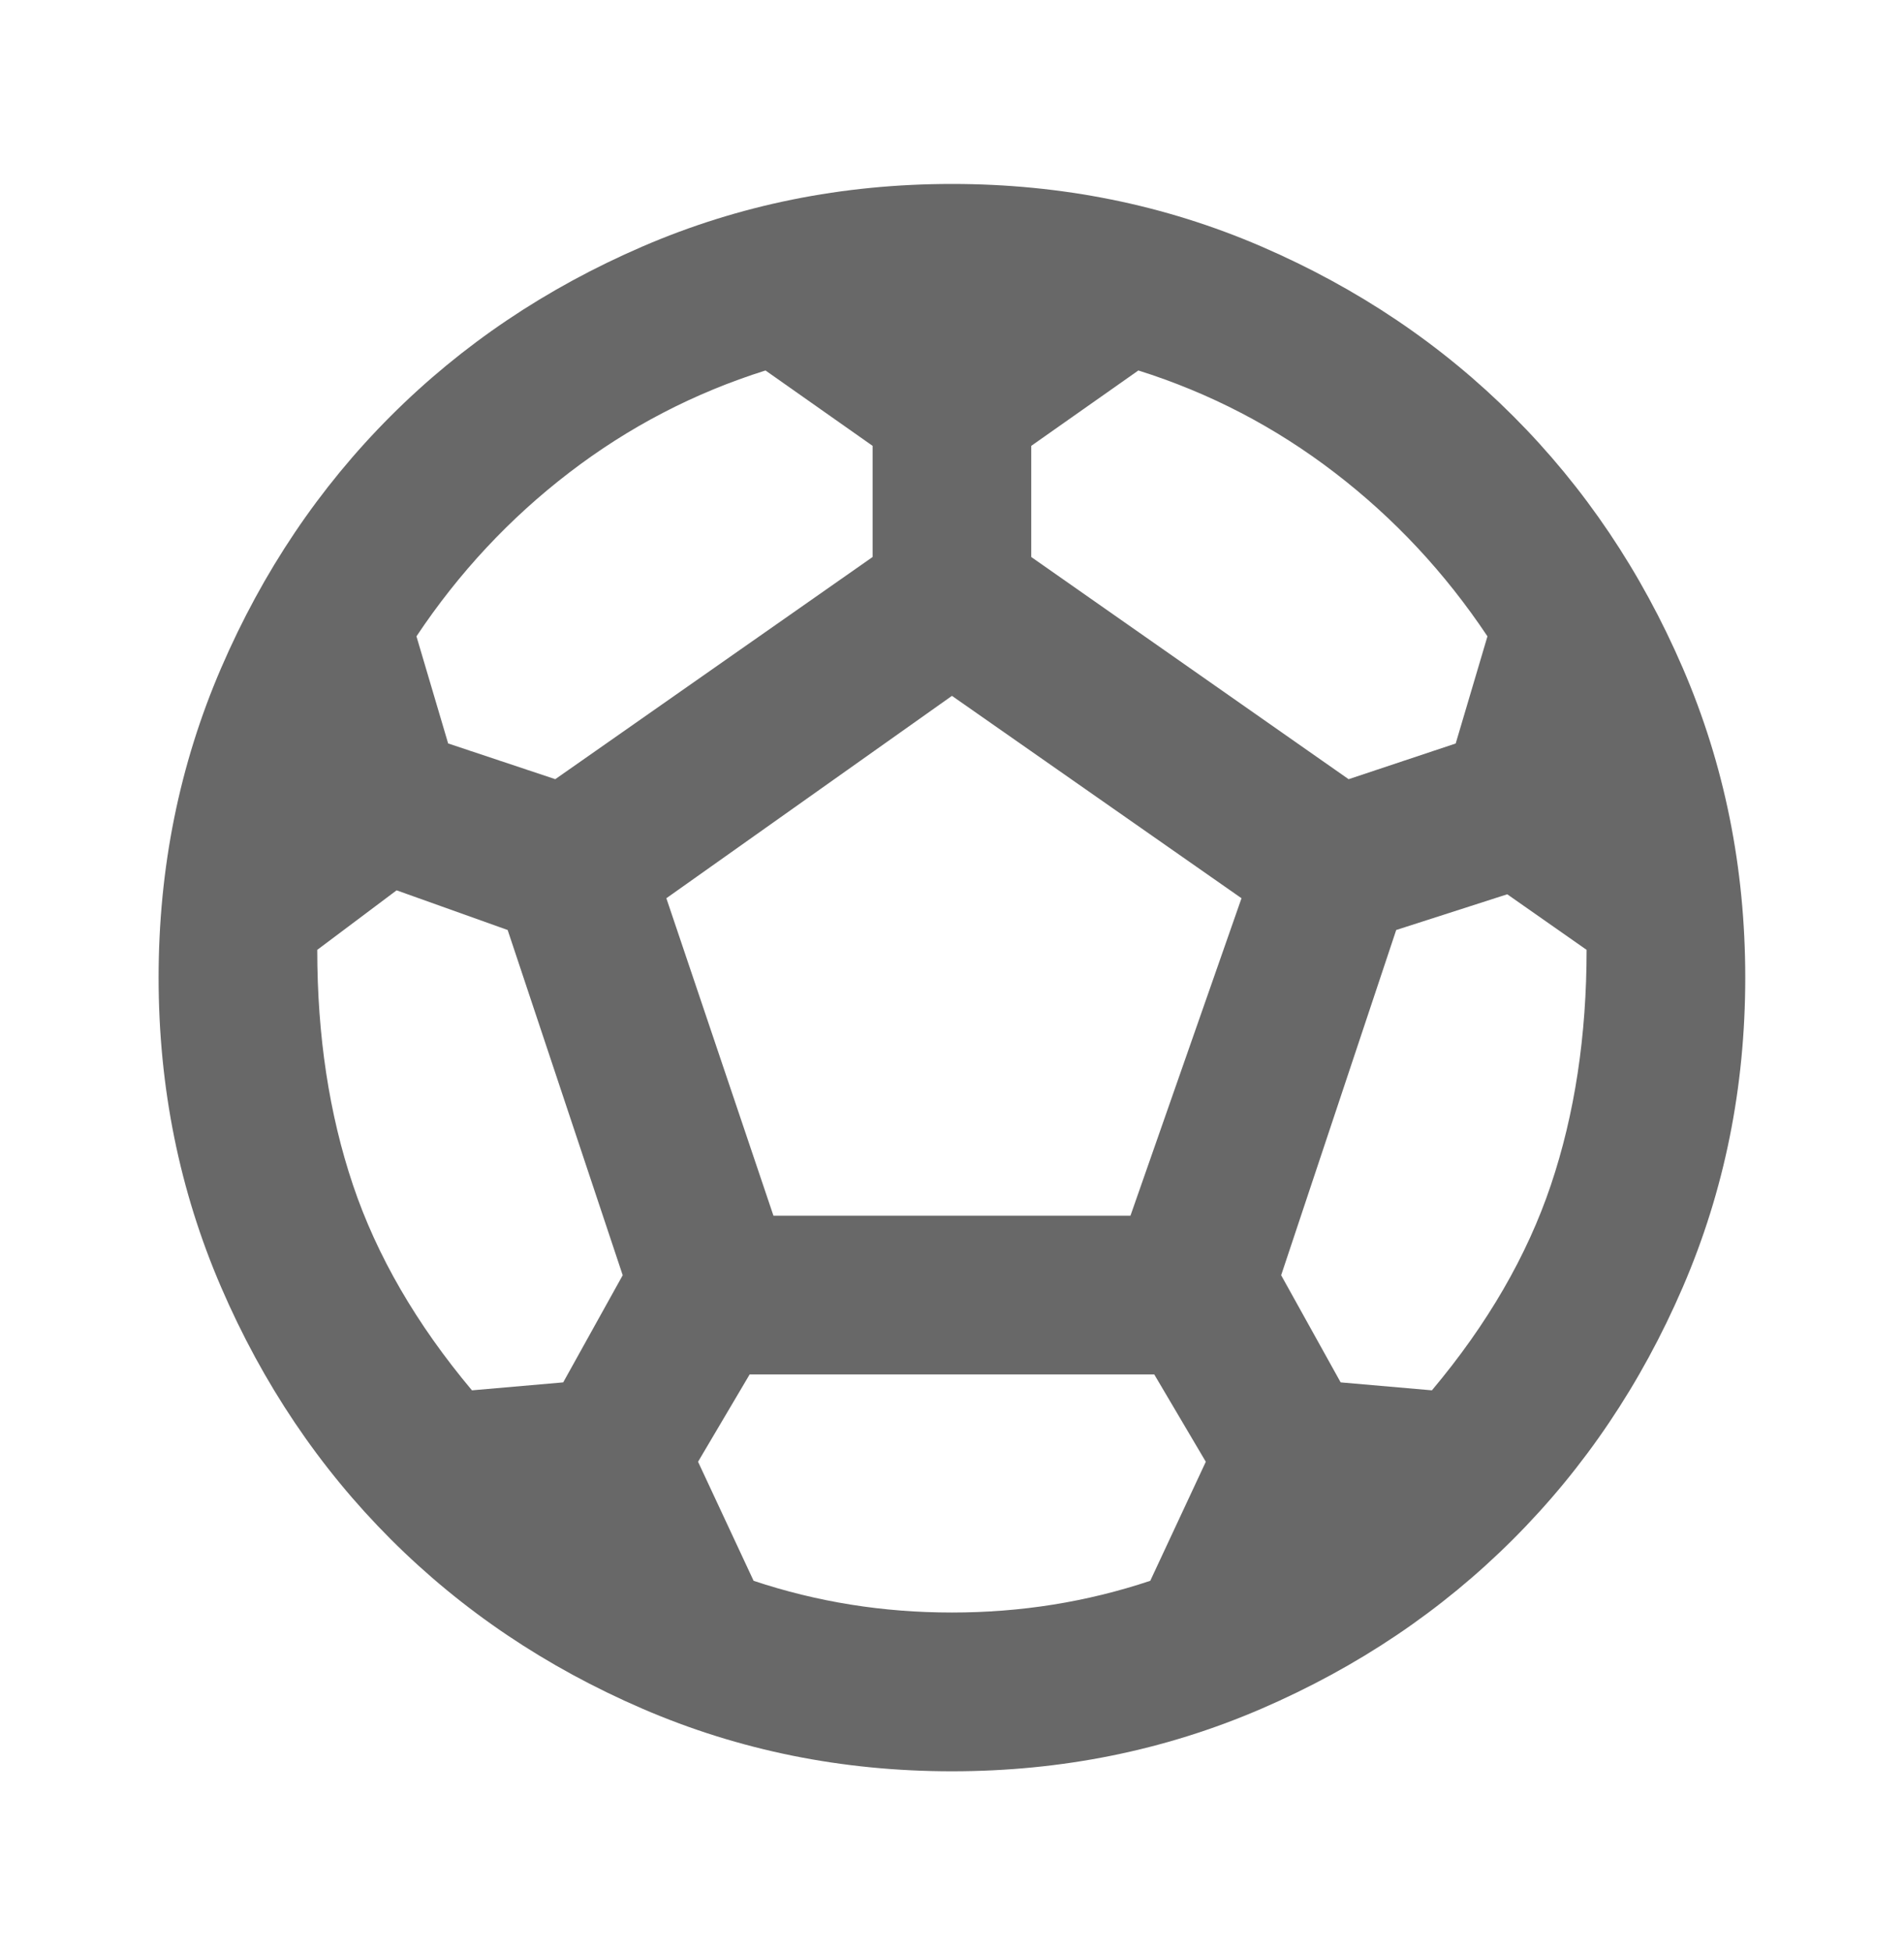 <svg width="40" height="41" viewBox="0 0 40 41" fill="none" xmlns="http://www.w3.org/2000/svg">
<mask id="mask0_3979_18694" style="mask-type:alpha" maskUnits="userSpaceOnUse" x="0" y="0" width="40" height="41">
<rect y="0.529" width="40" height="40" fill="#D9D9D9"/>
</mask>
<g mask="url(#mask0_3979_18694)">
<path d="M19.999 37.197C17.693 37.197 15.527 36.759 13.499 35.884C11.471 35.009 9.707 33.822 8.207 32.322C6.707 30.822 5.52 29.058 4.645 27.03C3.77 25.002 3.332 22.835 3.332 20.53C3.332 18.224 3.77 16.058 4.645 14.03C5.52 12.002 6.707 10.238 8.207 8.738C9.707 7.238 11.471 6.051 13.499 5.176C15.527 4.301 17.693 3.863 19.999 3.863C22.304 3.863 24.471 4.301 26.499 5.176C28.526 6.051 30.29 7.238 31.79 8.738C33.29 10.238 34.478 12.002 35.353 14.03C36.228 16.058 36.665 18.224 36.665 20.53C36.665 22.835 36.228 25.002 35.353 27.03C34.478 29.058 33.29 30.822 31.79 32.322C30.29 33.822 28.526 35.009 26.499 35.884C24.471 36.759 22.304 37.197 19.999 37.197ZM28.332 16.363L30.582 15.613L31.249 13.363C30.36 12.03 29.29 10.884 28.04 9.926C26.79 8.967 25.415 8.252 23.915 7.78L21.665 9.363V11.697L28.332 16.363ZM11.665 16.363L18.332 11.697V9.363L16.082 7.78C14.582 8.252 13.207 8.967 11.957 9.926C10.707 10.884 9.638 12.03 8.749 13.363L9.415 15.613L11.665 16.363ZM9.915 29.197L11.832 29.03L13.082 26.78L10.665 19.53L8.332 18.697L6.665 19.947C6.665 21.752 6.915 23.398 7.415 24.884C7.915 26.37 8.749 27.808 9.915 29.197ZM19.999 33.863C20.721 33.863 21.429 33.808 22.124 33.697C22.818 33.586 23.499 33.419 24.165 33.197L25.332 30.697L24.249 28.863H15.749L14.665 30.697L15.832 33.197C16.499 33.419 17.179 33.586 17.874 33.697C18.568 33.808 19.276 33.863 19.999 33.863ZM16.249 25.53H23.749L26.082 18.863L19.999 14.613L13.999 18.863L16.249 25.53ZM30.082 29.197C31.249 27.808 32.082 26.37 32.582 24.884C33.082 23.398 33.332 21.752 33.332 19.947L31.665 18.78L29.332 19.53L26.915 26.78L28.165 29.03L30.082 29.197Z" fill="#686868"/>
</g>
</svg>
